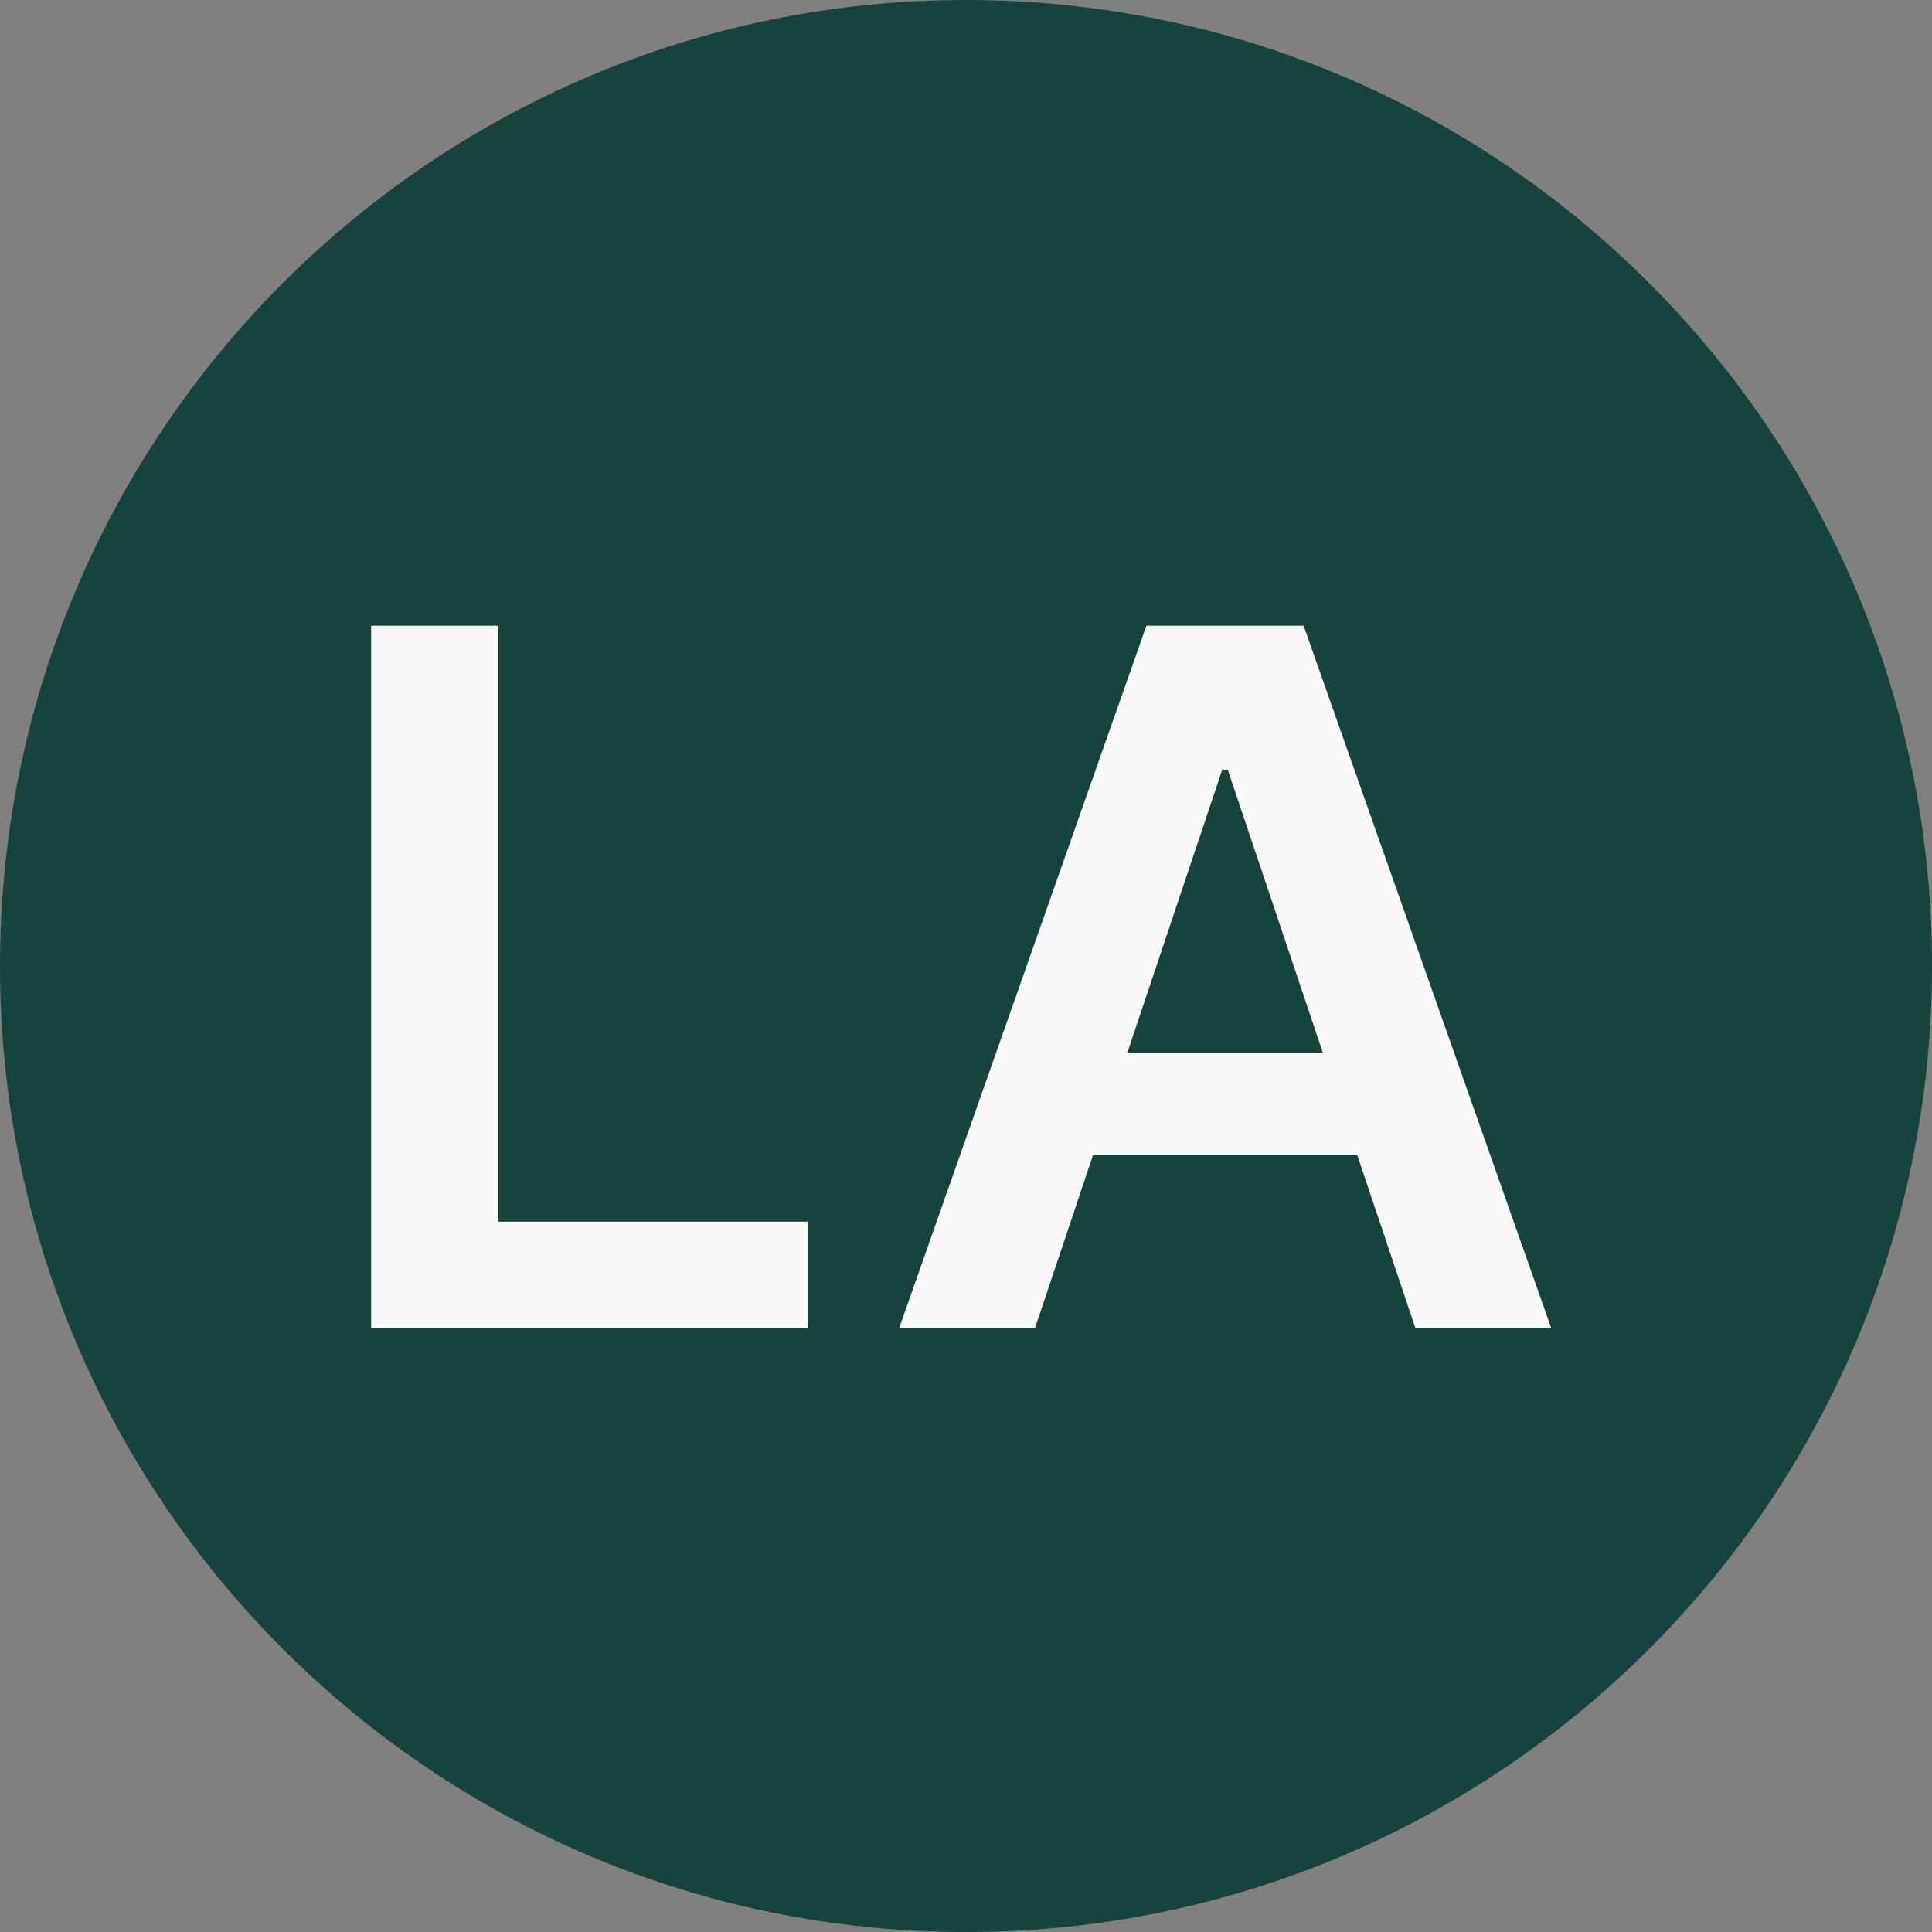 <svg width="16" height="16" viewBox="0 0 16 16" fill="none" xmlns="http://www.w3.org/2000/svg">
<rect x="0" y="0" width="16" height="16" fill="#808080" stroke="none"/>
<path d="M0 8C0 3.582 3.582 0 8 0C12.418 0 16 3.582 16 8C16 12.418 12.418 16 8 16C3.582 16 0 12.418 0 8Z" fill="#16433C"/>
<path d="M3.074 11V5.182H4.128V10.117H6.69V11H3.074ZM8.571 11H7.446L9.494 5.182H10.796L12.847 11H11.722L10.168 6.375H10.122L8.571 11ZM8.608 8.719H11.676V9.565H8.608V8.719Z" fill="#F8FAFC"/>
</svg>
